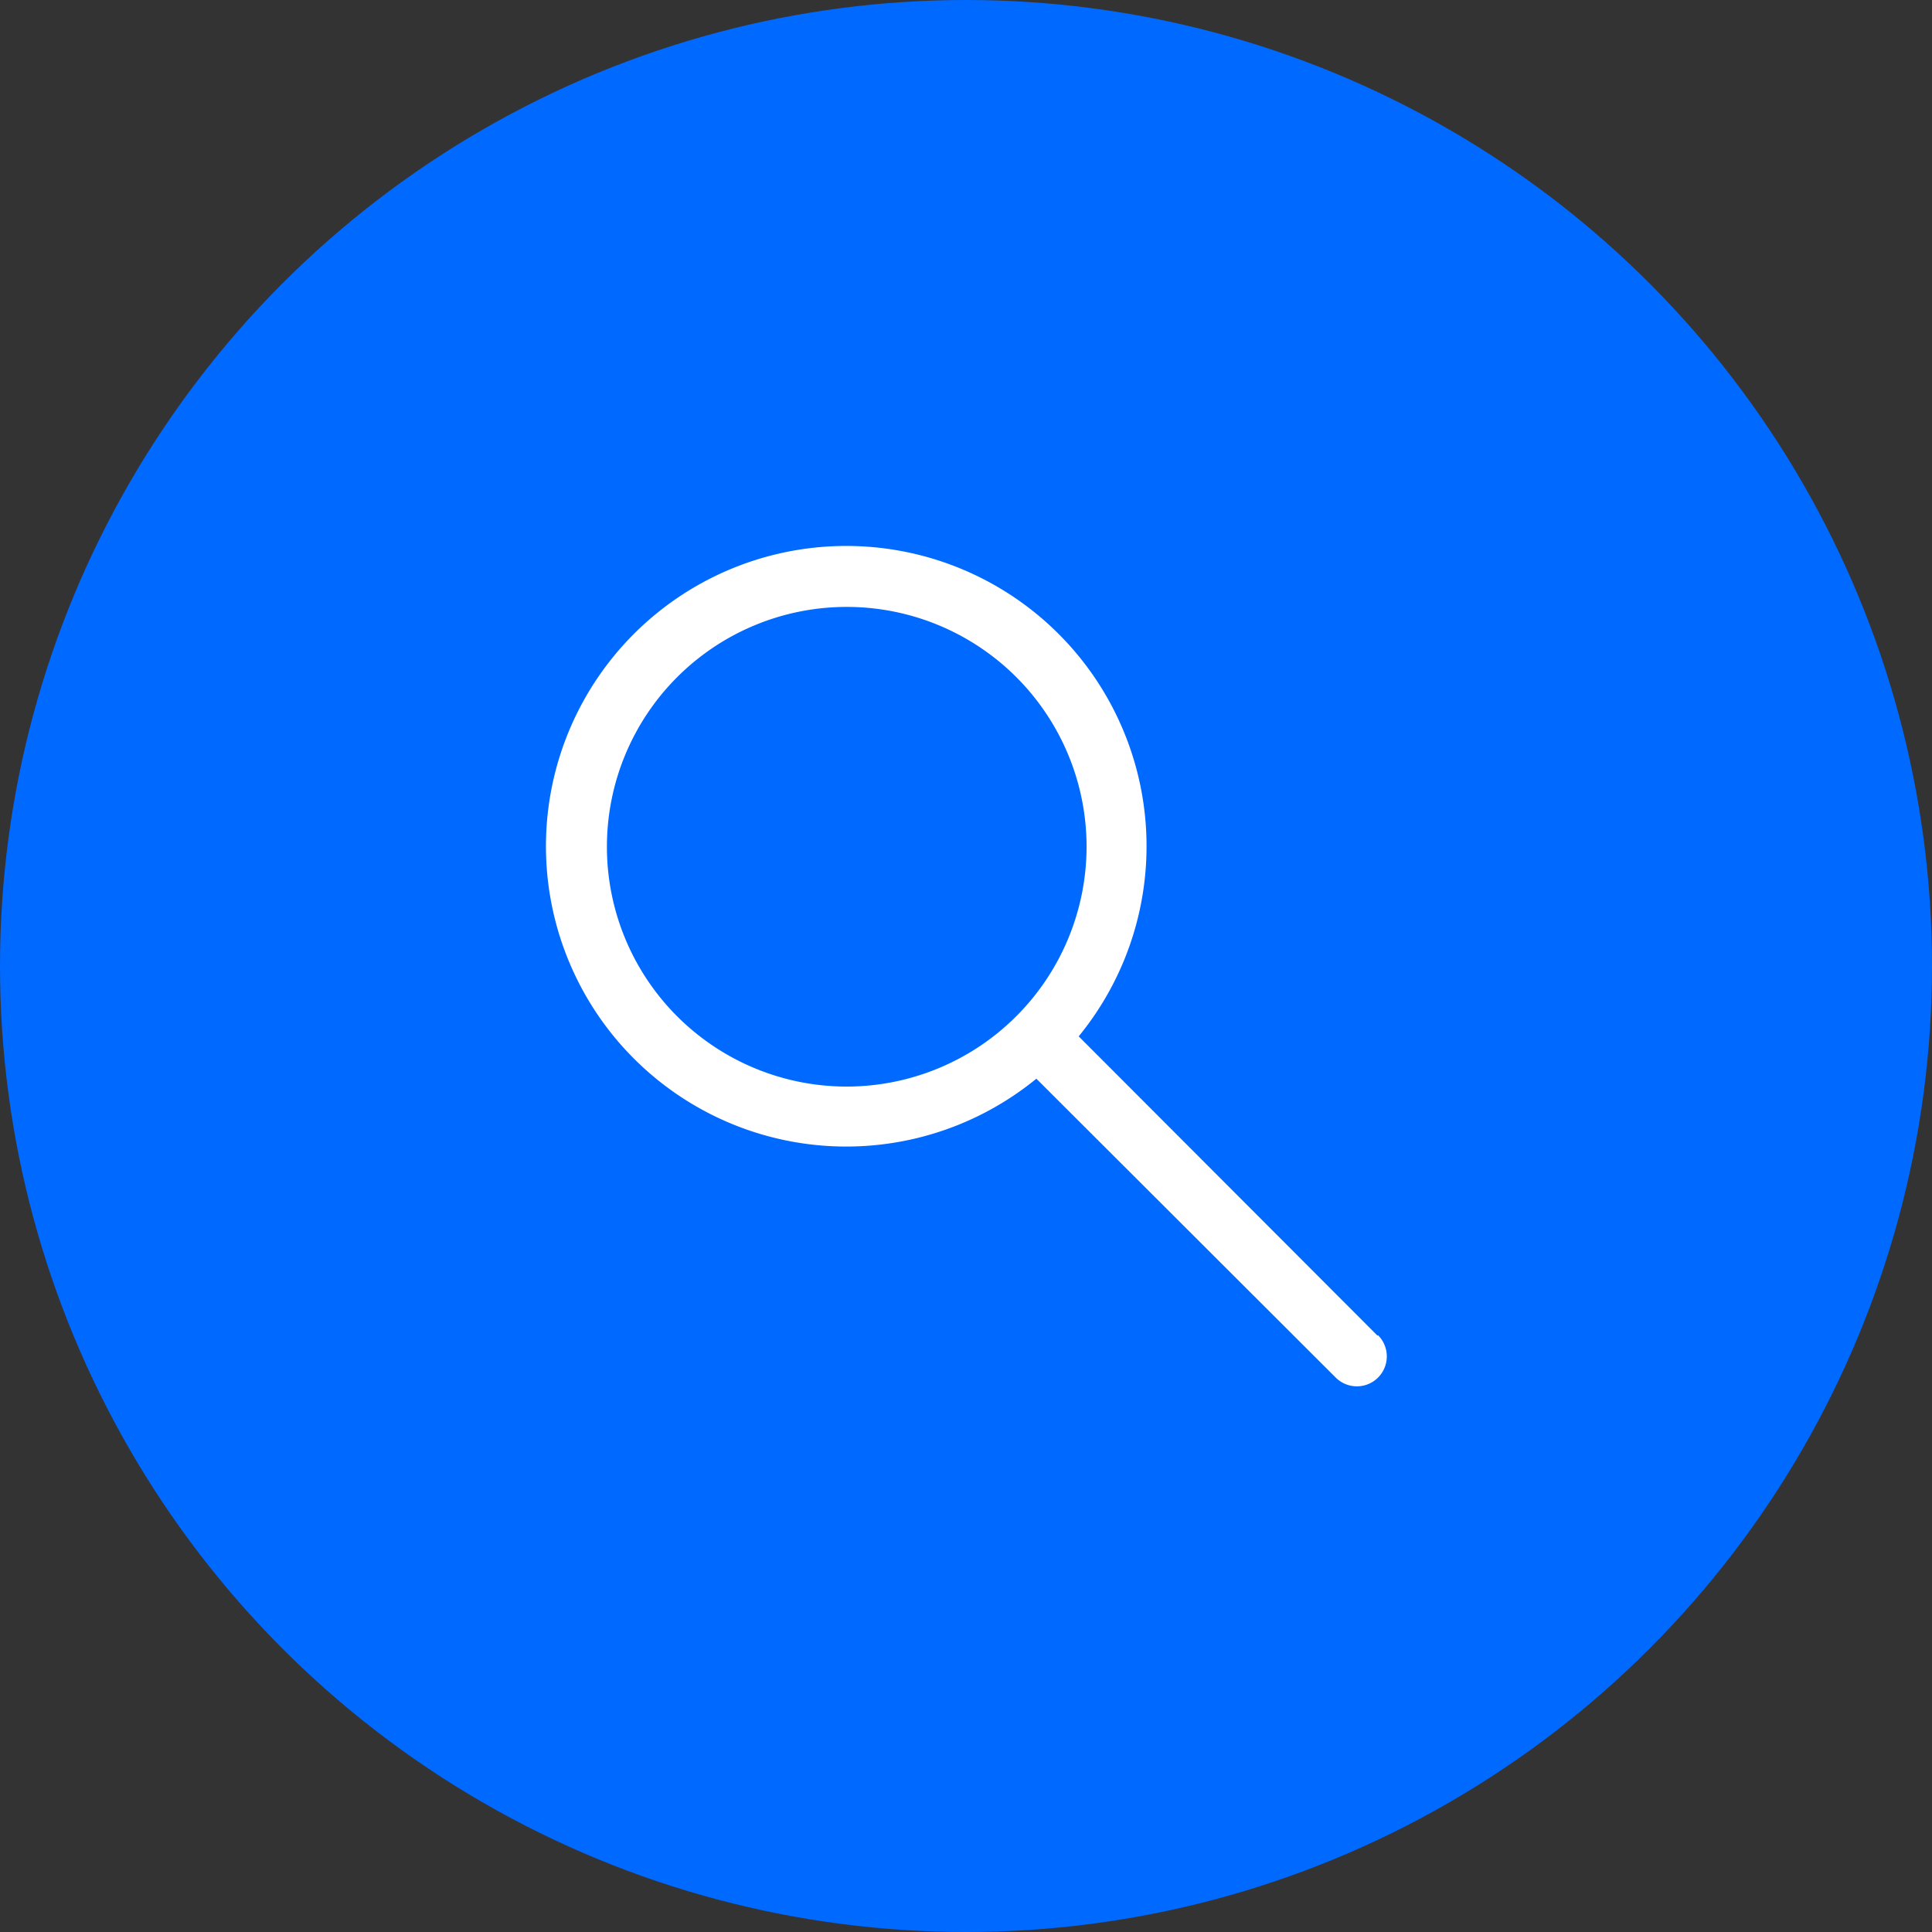 <svg xmlns="http://www.w3.org/2000/svg" viewBox="0 0 162 162"><rect x="0" y="0" width="162" height="162" fill="#333333" stroke="none"/><defs><style>.cls-1{fill:#0069ff;}.cls-2{fill:#fff;}</style></defs><title>Recurso 4</title><g id="Capa_2" data-name="Capa 2"><g id="arte"><circle class="cls-1" cx="81" cy="81" r="81"/><path class="cls-2" d="M115.51,112,90.45,86.9a25.18,25.18,0,1,0-3.55,3.55L112,115.51a2.51,2.51,0,0,0,3.55-3.55ZM71,91.11A20.11,20.11,0,1,1,91.11,71,20.13,20.13,0,0,1,71,91.11Z"/></g></g></svg>